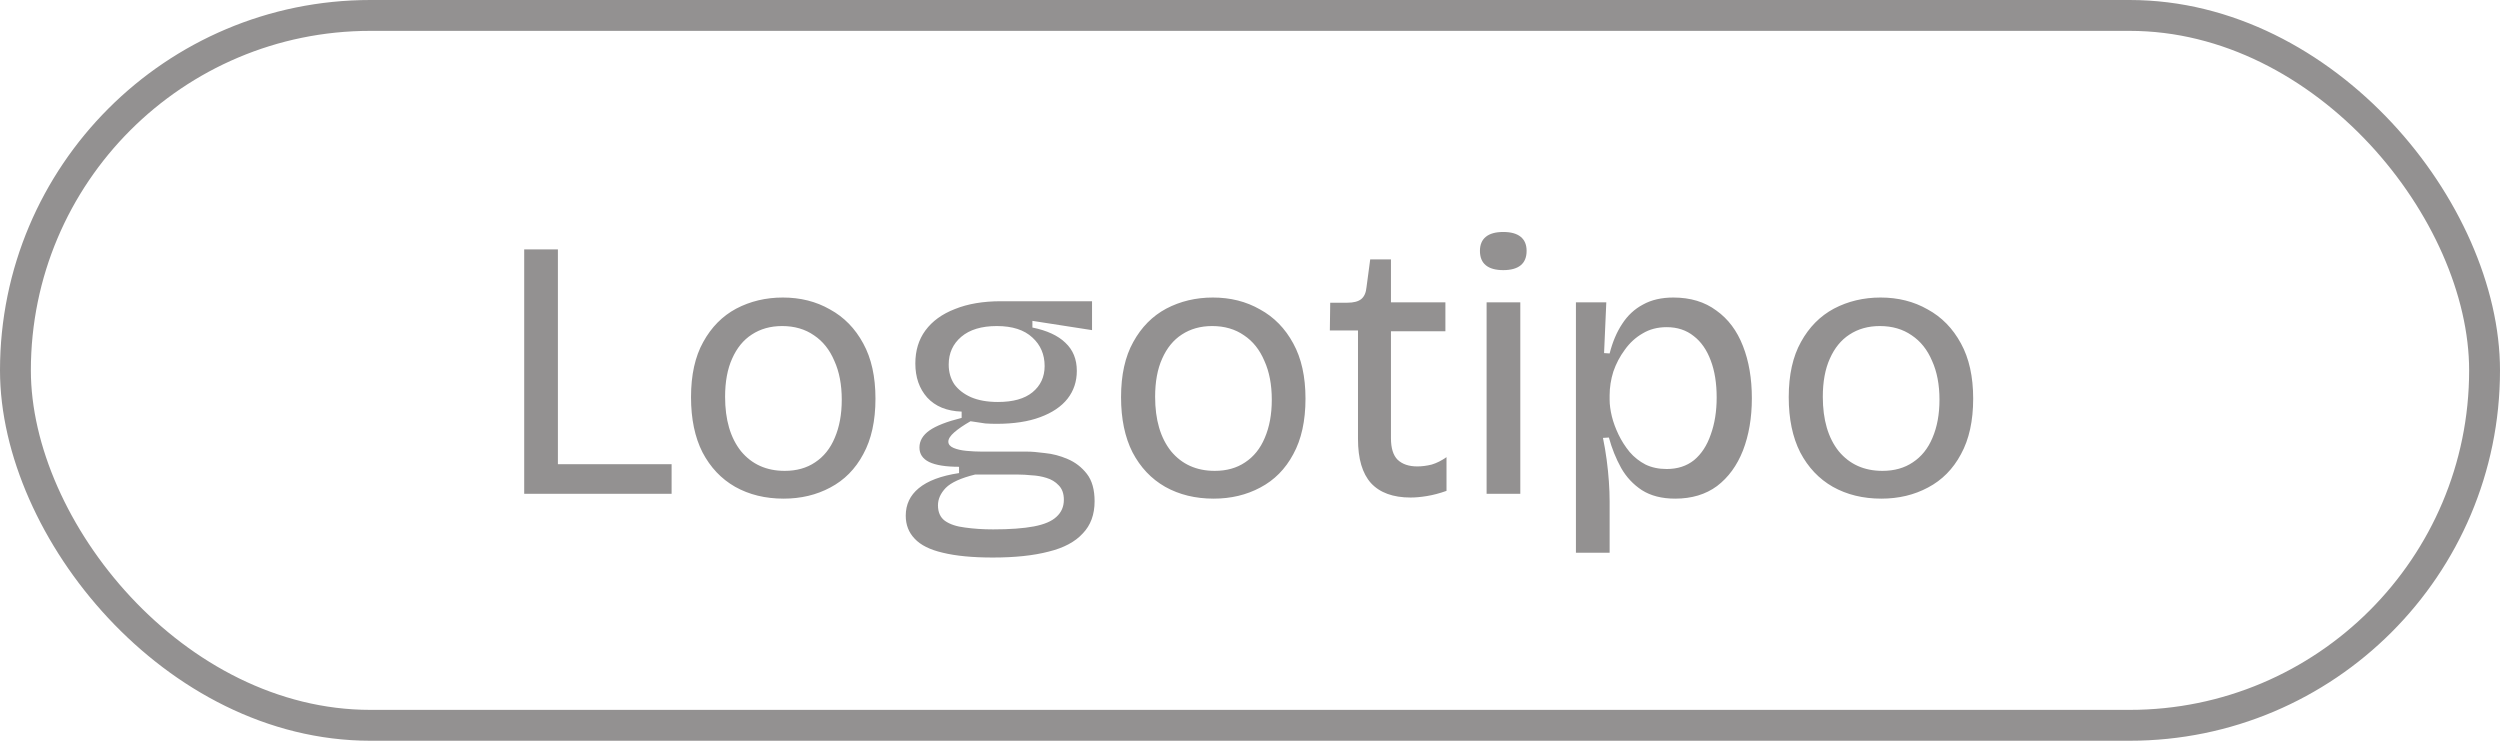 <svg width="81" height="24" viewBox="0 0 81 24" fill="none" xmlns="http://www.w3.org/2000/svg">
<rect x="0.5" y="0.5" width="80" height="23" rx="11.5" stroke="#939191"/>
<path d="M16.984 16V8.08H18.076V16H16.984ZM17.332 16V15.04H21.76V16H17.332ZM25.389 16.156C24.797 16.156 24.273 16.028 23.817 15.772C23.369 15.516 23.017 15.144 22.761 14.656C22.513 14.168 22.389 13.572 22.389 12.868C22.389 12.148 22.521 11.552 22.785 11.08C23.049 10.6 23.405 10.24 23.853 10C24.309 9.76 24.813 9.64 25.365 9.64C25.933 9.64 26.441 9.768 26.889 10.024C27.345 10.272 27.705 10.64 27.969 11.128C28.233 11.608 28.365 12.204 28.365 12.916C28.365 13.636 28.233 14.236 27.969 14.716C27.713 15.196 27.357 15.556 26.901 15.796C26.453 16.036 25.949 16.156 25.389 16.156ZM25.425 15.256C25.809 15.256 26.137 15.164 26.409 14.98C26.689 14.796 26.901 14.532 27.045 14.188C27.197 13.836 27.273 13.424 27.273 12.952C27.273 12.464 27.193 12.044 27.033 11.692C26.881 11.332 26.661 11.056 26.373 10.864C26.085 10.664 25.741 10.564 25.341 10.564C24.965 10.564 24.637 10.656 24.357 10.84C24.085 11.016 23.873 11.276 23.721 11.62C23.569 11.956 23.493 12.368 23.493 12.856C23.493 13.6 23.665 14.188 24.009 14.62C24.361 15.044 24.833 15.256 25.425 15.256ZM32.166 18.064C31.509 18.064 30.97 18.012 30.546 17.908C30.13 17.812 29.826 17.66 29.634 17.452C29.442 17.252 29.346 17.004 29.346 16.708C29.346 16.348 29.485 16.052 29.765 15.82C30.053 15.58 30.489 15.416 31.073 15.328V15.124C30.642 15.124 30.317 15.072 30.102 14.968C29.893 14.864 29.79 14.708 29.79 14.5C29.79 14.284 29.898 14.1 30.113 13.948C30.329 13.796 30.677 13.66 31.157 13.54V13.336C30.677 13.32 30.305 13.168 30.041 12.88C29.785 12.592 29.657 12.224 29.657 11.776C29.657 11.36 29.765 11.004 29.982 10.708C30.206 10.404 30.526 10.172 30.942 10.012C31.358 9.844 31.854 9.76 32.429 9.76H35.382V10.696L33.45 10.396V10.612C33.922 10.708 34.278 10.872 34.517 11.104C34.766 11.336 34.889 11.64 34.889 12.016C34.889 12.36 34.789 12.66 34.59 12.916C34.389 13.172 34.093 13.372 33.702 13.516C33.318 13.66 32.846 13.732 32.285 13.732C32.166 13.732 32.045 13.728 31.925 13.72C31.805 13.704 31.645 13.68 31.445 13.648C31.221 13.776 31.046 13.896 30.918 14.008C30.79 14.12 30.726 14.22 30.726 14.308C30.726 14.396 30.782 14.464 30.893 14.512C31.006 14.56 31.145 14.592 31.314 14.608C31.489 14.624 31.654 14.632 31.805 14.632H33.27C33.422 14.632 33.617 14.648 33.858 14.68C34.105 14.704 34.349 14.768 34.59 14.872C34.837 14.976 35.045 15.136 35.214 15.352C35.382 15.568 35.465 15.864 35.465 16.24C35.465 16.672 35.337 17.02 35.081 17.284C34.834 17.556 34.465 17.752 33.977 17.872C33.489 18 32.886 18.064 32.166 18.064ZM32.178 17.152C32.721 17.152 33.161 17.12 33.498 17.056C33.834 16.992 34.078 16.888 34.23 16.744C34.389 16.6 34.469 16.416 34.469 16.192C34.469 15.992 34.413 15.836 34.301 15.724C34.197 15.612 34.066 15.532 33.906 15.484C33.754 15.436 33.593 15.408 33.425 15.4C33.266 15.384 33.126 15.376 33.005 15.376H31.59C31.134 15.488 30.817 15.632 30.642 15.808C30.474 15.984 30.39 16.172 30.39 16.372C30.39 16.596 30.465 16.764 30.617 16.876C30.777 16.988 30.994 17.06 31.265 17.092C31.546 17.132 31.849 17.152 32.178 17.152ZM32.334 13.024C32.822 13.024 33.194 12.92 33.45 12.712C33.714 12.496 33.846 12.212 33.846 11.86C33.846 11.484 33.714 11.176 33.45 10.936C33.185 10.688 32.801 10.564 32.297 10.564C31.802 10.564 31.418 10.68 31.145 10.912C30.873 11.144 30.738 11.444 30.738 11.812C30.738 12.052 30.797 12.264 30.918 12.448C31.046 12.624 31.226 12.764 31.457 12.868C31.698 12.972 31.989 13.024 32.334 13.024ZM39.322 16.156C38.73 16.156 38.206 16.028 37.75 15.772C37.302 15.516 36.95 15.144 36.694 14.656C36.446 14.168 36.322 13.572 36.322 12.868C36.322 12.148 36.454 11.552 36.718 11.08C36.982 10.6 37.338 10.24 37.786 10C38.242 9.76 38.746 9.64 39.298 9.64C39.866 9.64 40.374 9.768 40.822 10.024C41.278 10.272 41.638 10.64 41.902 11.128C42.166 11.608 42.298 12.204 42.298 12.916C42.298 13.636 42.166 14.236 41.902 14.716C41.646 15.196 41.29 15.556 40.834 15.796C40.386 16.036 39.882 16.156 39.322 16.156ZM39.358 15.256C39.742 15.256 40.07 15.164 40.342 14.98C40.622 14.796 40.834 14.532 40.978 14.188C41.13 13.836 41.206 13.424 41.206 12.952C41.206 12.464 41.126 12.044 40.966 11.692C40.814 11.332 40.594 11.056 40.306 10.864C40.018 10.664 39.674 10.564 39.274 10.564C38.898 10.564 38.57 10.656 38.29 10.84C38.018 11.016 37.806 11.276 37.654 11.62C37.502 11.956 37.426 12.368 37.426 12.856C37.426 13.6 37.598 14.188 37.942 14.62C38.294 15.044 38.766 15.256 39.358 15.256ZM45.703 16.12C45.135 16.12 44.707 15.964 44.419 15.652C44.139 15.34 43.999 14.864 43.999 14.224V10.708H43.087L43.099 9.808H43.651C43.859 9.808 44.011 9.768 44.107 9.688C44.203 9.608 44.259 9.48 44.275 9.304L44.395 8.404H45.067V9.796H46.831V10.732H45.067V14.2C45.067 14.52 45.139 14.752 45.283 14.896C45.435 15.04 45.647 15.112 45.919 15.112C46.071 15.112 46.227 15.092 46.387 15.052C46.547 15.004 46.707 14.924 46.867 14.812V15.904C46.643 15.984 46.431 16.04 46.231 16.072C46.039 16.104 45.863 16.12 45.703 16.12ZM48.166 16V9.796H49.258V16H48.166ZM48.706 8.752C48.458 8.752 48.27 8.7 48.142 8.596C48.014 8.492 47.95 8.336 47.95 8.128C47.95 7.928 48.014 7.776 48.142 7.672C48.27 7.568 48.458 7.516 48.706 7.516C48.954 7.516 49.142 7.568 49.27 7.672C49.398 7.776 49.462 7.928 49.462 8.128C49.462 8.336 49.398 8.492 49.27 8.596C49.142 8.7 48.954 8.752 48.706 8.752ZM51.06 17.908V12.856V9.796H52.044L51.972 11.44L52.152 11.452C52.248 11.076 52.384 10.756 52.56 10.492C52.736 10.22 52.96 10.012 53.232 9.868C53.504 9.716 53.832 9.64 54.216 9.64C54.768 9.64 55.232 9.78 55.608 10.06C55.992 10.332 56.28 10.716 56.472 11.212C56.664 11.7 56.76 12.264 56.76 12.904C56.76 13.536 56.664 14.1 56.472 14.596C56.28 15.084 56 15.468 55.632 15.748C55.264 16.02 54.812 16.156 54.276 16.156C53.844 16.156 53.484 16.064 53.196 15.88C52.916 15.696 52.692 15.456 52.524 15.16C52.356 14.856 52.224 14.528 52.128 14.176L51.936 14.188C51.984 14.42 52.024 14.656 52.056 14.896C52.088 15.136 52.112 15.372 52.128 15.604C52.144 15.828 52.152 16.044 52.152 16.252V17.908H51.06ZM54 15.196C54.352 15.196 54.648 15.1 54.888 14.908C55.128 14.708 55.308 14.432 55.428 14.08C55.556 13.728 55.62 13.328 55.62 12.88C55.62 12.416 55.556 12.016 55.428 11.68C55.3 11.336 55.116 11.072 54.876 10.888C54.636 10.696 54.344 10.6 54 10.6C53.704 10.6 53.444 10.668 53.22 10.804C52.996 10.932 52.804 11.108 52.644 11.332C52.484 11.548 52.36 11.784 52.272 12.04C52.192 12.296 52.152 12.552 52.152 12.808V12.952C52.152 13.112 52.176 13.292 52.224 13.492C52.272 13.684 52.344 13.88 52.44 14.08C52.536 14.28 52.656 14.468 52.8 14.644C52.944 14.812 53.116 14.948 53.316 15.052C53.516 15.148 53.744 15.196 54 15.196ZM60.955 16.156C60.363 16.156 59.839 16.028 59.383 15.772C58.935 15.516 58.583 15.144 58.327 14.656C58.079 14.168 57.955 13.572 57.955 12.868C57.955 12.148 58.087 11.552 58.351 11.08C58.615 10.6 58.971 10.24 59.419 10C59.875 9.76 60.379 9.64 60.931 9.64C61.499 9.64 62.007 9.768 62.455 10.024C62.911 10.272 63.271 10.64 63.535 11.128C63.799 11.608 63.931 12.204 63.931 12.916C63.931 13.636 63.799 14.236 63.535 14.716C63.279 15.196 62.923 15.556 62.467 15.796C62.019 16.036 61.515 16.156 60.955 16.156ZM60.991 15.256C61.375 15.256 61.703 15.164 61.975 14.98C62.255 14.796 62.467 14.532 62.611 14.188C62.763 13.836 62.839 13.424 62.839 12.952C62.839 12.464 62.759 12.044 62.599 11.692C62.447 11.332 62.227 11.056 61.939 10.864C61.651 10.664 61.307 10.564 60.907 10.564C60.531 10.564 60.203 10.656 59.923 10.84C59.651 11.016 59.439 11.276 59.287 11.62C59.135 11.956 59.059 12.368 59.059 12.856C59.059 13.6 59.231 14.188 59.575 14.62C59.927 15.044 60.399 15.256 60.991 15.256Z" fill="#939191"/>
</svg>
